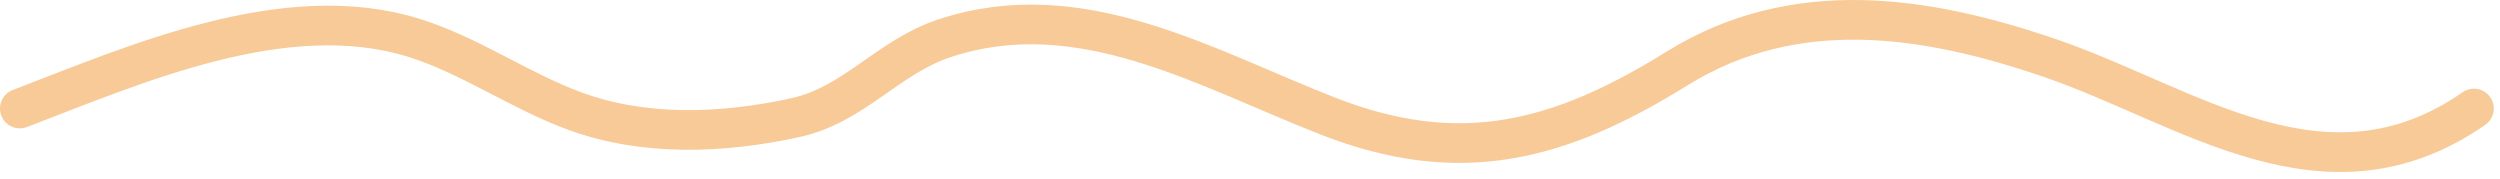 <svg width="126" height="9" viewBox="0 0 126 9" fill="none" xmlns="http://www.w3.org/2000/svg">
<path d="M1 5.47C6.891 3.216 14.399 -0.103 20.858 1.906C23.678 2.784 26.156 4.557 28.933 5.585C32.47 6.893 36.424 6.73 40.084 5.93C43.045 5.282 44.743 2.882 47.584 1.935C54.449 -0.353 60.803 3.469 66.982 5.872C73.593 8.443 78.592 7.133 84.512 3.458C90.45 -0.227 97.051 0.771 103.364 2.941C110.309 5.328 117.202 10.668 124.688 5.47" stroke="#F8CA98" stroke-width="2" stroke-linecap="round"/>
</svg>
